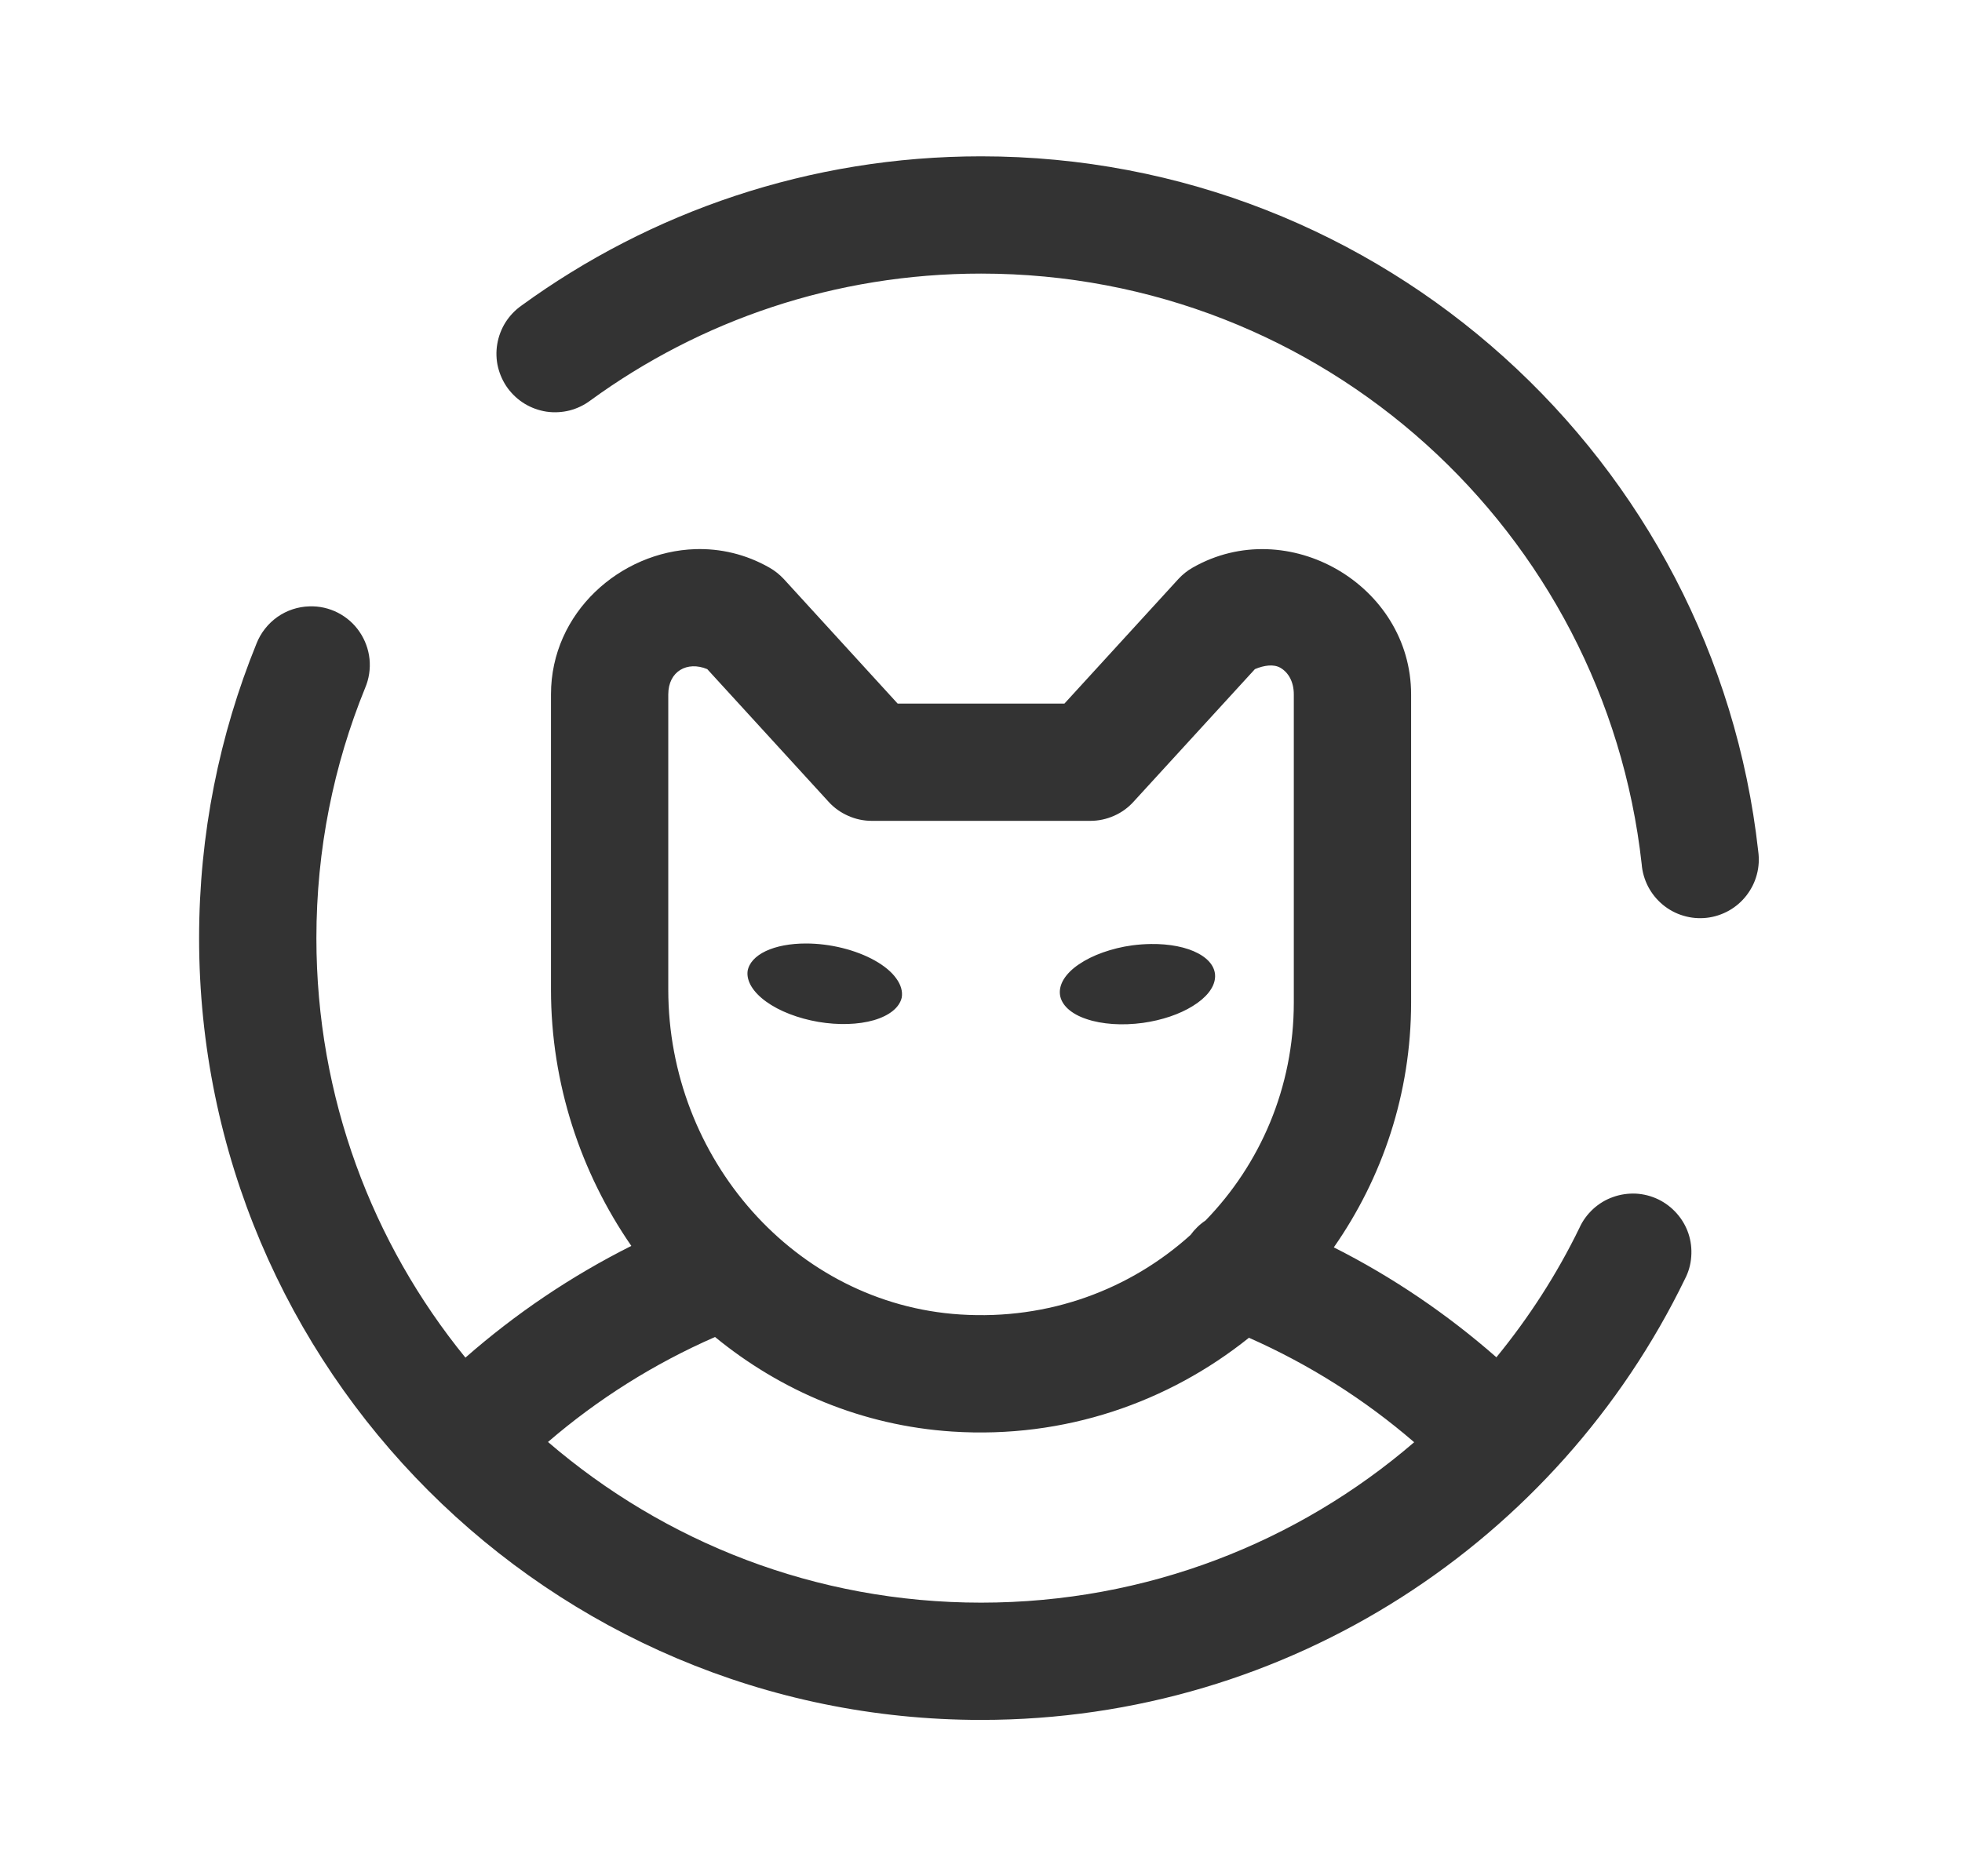 <svg width="23" height="22" viewBox="0 0 23 22" fill="none" xmlns="http://www.w3.org/2000/svg">
<path d="M11.501 1.833C9.49 1.833 7.624 2.484 6.112 3.584C6.037 3.637 5.974 3.704 5.925 3.781C5.877 3.858 5.844 3.945 5.829 4.035C5.814 4.125 5.817 4.217 5.838 4.305C5.86 4.394 5.898 4.478 5.952 4.552C6.006 4.625 6.074 4.688 6.152 4.735C6.23 4.782 6.316 4.813 6.407 4.827C6.497 4.84 6.589 4.835 6.677 4.813C6.766 4.79 6.849 4.75 6.922 4.695C8.207 3.759 9.786 3.208 11.501 3.208C15.518 3.208 18.813 6.236 19.245 10.132C19.252 10.224 19.278 10.313 19.32 10.395C19.363 10.477 19.421 10.549 19.492 10.608C19.563 10.667 19.645 10.711 19.733 10.737C19.822 10.764 19.914 10.772 20.006 10.762C20.098 10.752 20.186 10.723 20.267 10.678C20.347 10.633 20.418 10.572 20.474 10.499C20.53 10.426 20.572 10.343 20.595 10.254C20.619 10.165 20.624 10.072 20.611 9.98C20.103 5.399 16.211 1.833 11.501 1.833ZM8.151 6.439C7.274 6.467 6.459 7.181 6.459 8.142V11.605C6.459 12.706 6.807 13.749 7.401 14.609C6.695 14.963 6.043 15.404 5.456 15.919C4.365 14.579 3.709 12.868 3.709 11C3.709 9.959 3.912 8.97 4.281 8.065C4.326 7.959 4.343 7.843 4.332 7.729C4.32 7.614 4.28 7.504 4.215 7.409C4.151 7.314 4.063 7.237 3.96 7.184C3.858 7.132 3.744 7.106 3.628 7.11C3.493 7.113 3.362 7.157 3.252 7.234C3.142 7.312 3.056 7.421 3.007 7.546C2.573 8.613 2.334 9.78 2.334 11C2.334 16.054 6.446 20.167 11.501 20.167C15.125 20.167 18.268 18.057 19.753 14.995C19.795 14.914 19.82 14.825 19.826 14.734C19.833 14.642 19.822 14.551 19.793 14.464C19.764 14.377 19.717 14.297 19.657 14.229C19.596 14.16 19.523 14.104 19.441 14.064C19.358 14.024 19.269 14.001 19.178 13.996C19.086 13.992 18.995 14.005 18.909 14.036C18.823 14.066 18.744 14.114 18.676 14.176C18.609 14.238 18.554 14.312 18.516 14.396C18.251 14.942 17.922 15.45 17.542 15.915C16.966 15.41 16.327 14.975 15.636 14.626C16.206 13.81 16.542 12.821 16.542 11.755V8.142C16.542 6.86 15.094 6.02 13.981 6.656C13.919 6.691 13.863 6.736 13.815 6.788L12.478 8.25H10.523L9.187 6.788C9.138 6.736 9.082 6.691 9.02 6.656C8.742 6.497 8.443 6.43 8.151 6.439ZM14.871 7.804C14.922 7.8 14.97 7.807 15.011 7.831C15.105 7.886 15.167 7.996 15.167 8.142V11.755C15.167 12.752 14.772 13.652 14.132 14.311C14.063 14.357 14.004 14.415 13.956 14.481C13.252 15.116 12.301 15.481 11.255 15.413C9.317 15.288 7.834 13.579 7.834 11.605V8.142C7.834 7.871 8.056 7.748 8.291 7.846L9.713 9.401C9.777 9.472 9.856 9.528 9.943 9.566C10.03 9.605 10.124 9.625 10.22 9.625H12.782C12.877 9.625 12.971 9.605 13.059 9.566C13.146 9.528 13.224 9.472 13.288 9.401L14.711 7.846C14.765 7.823 14.82 7.808 14.871 7.804ZM9.448 11.063C9.264 11.063 9.1 11.094 8.977 11.152C8.855 11.21 8.78 11.292 8.764 11.386C8.749 11.505 8.828 11.634 8.982 11.745C9.137 11.857 9.356 11.941 9.592 11.982C9.828 12.022 10.062 12.015 10.245 11.962C10.428 11.908 10.545 11.813 10.571 11.696C10.583 11.624 10.561 11.547 10.506 11.472C10.452 11.396 10.366 11.325 10.256 11.263C10.146 11.201 10.015 11.151 9.875 11.116C9.734 11.081 9.588 11.063 9.448 11.063ZM13.492 11.069C13.419 11.07 13.346 11.075 13.272 11.085C13.153 11.101 13.036 11.13 12.929 11.168C12.822 11.206 12.727 11.253 12.648 11.307C12.569 11.36 12.509 11.42 12.471 11.481C12.433 11.543 12.418 11.605 12.426 11.665C12.434 11.724 12.466 11.78 12.519 11.829C12.573 11.878 12.646 11.919 12.737 11.949C12.827 11.98 12.932 11.999 13.045 12.007C13.158 12.015 13.278 12.01 13.398 11.994C13.619 11.963 13.828 11.893 13.983 11.796C14.139 11.7 14.232 11.584 14.243 11.47C14.255 11.357 14.185 11.253 14.046 11.179C13.908 11.105 13.71 11.066 13.492 11.069ZM8.382 15.677C9.151 16.307 10.104 16.717 11.166 16.786C12.48 16.871 13.697 16.443 14.641 15.686C15.349 15.999 16 16.412 16.578 16.911C15.216 18.083 13.443 18.792 11.501 18.792C9.557 18.792 7.787 18.08 6.424 16.908C7.008 16.405 7.667 15.99 8.382 15.677Z" fill="#333333"/>
</svg>
